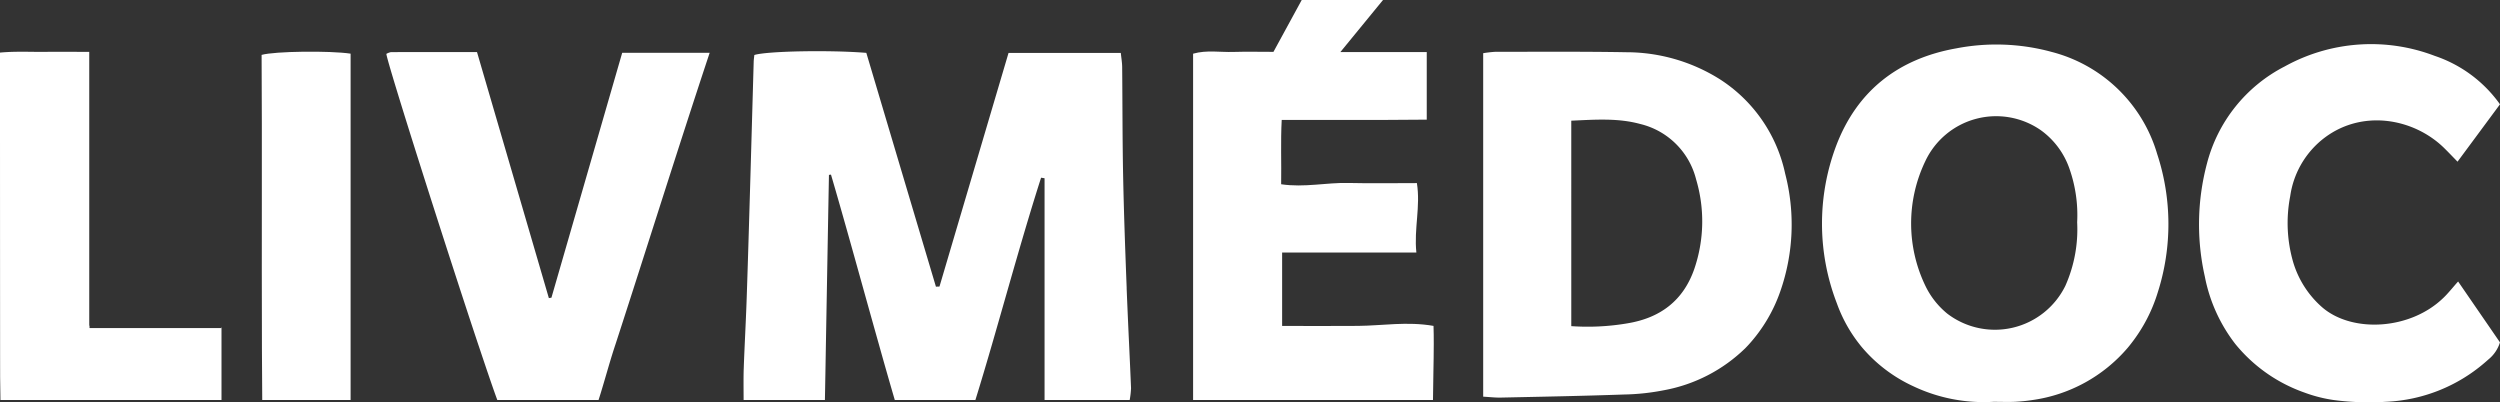 <svg id="Groupe_9" data-name="Groupe 9" xmlns="http://www.w3.org/2000/svg" xmlns:xlink="http://www.w3.org/1999/xlink" width="323.454" height="52.043" viewBox="0 0 323.454 52.043">
  <rect x="0" y="0" width="323.454" height="52.043" fill="#333333" stroke="none"/>
  <defs>
    <clipPath id="clip-path">
      <rect id="Rectangle_15" data-name="Rectangle 15" width="323.454" height="52.043" fill="#fff"/>
    </clipPath>
  </defs>
  <g id="Groupe_1" data-name="Groupe 1" clip-path="url(#clip-path)">
    <path id="Tracé_4" data-name="Tracé 4" d="M235.544,43.476c-.186-4.837-.362-9.678-.46-14.525-.093-4.692-.078-9.394-.124-14.091-.005-.579-.109-1.164-.176-1.831H220.258c-3,10.144-5.969,20.184-8.934,30.225l-.46.016q-4.516-15.154-9.006-30.251c-4.785-.388-12.932-.228-14.489.279-.026.274-.072.569-.083.864q-.2,7.03-.4,14.065c-.16,5.447-.316,10.894-.5,16.341-.067,2.038-.166,4.081-.259,6.125-.047,1.055-.093,2.105-.129,3.161-.041,1-.021,2.721-.016,4.081H196.5c.047-2.38.088-4.8.129-7.242.134-7.376.264-14.913.393-21.886l.264-.036c2.054,7,4.107,14.567,6.187,21.923.683,2.447,1.376,4.873,2.069,7.242h10.428c.735-2.374,1.454-4.8,2.162-7.242,2.105-7.263,4.149-14.7,6.337-21.524l.45.072V57.934h11.013a11.145,11.145,0,0,0,.176-1.536c-.078-1.9-.165-3.8-.253-5.706q-.171-3.608-.316-7.216" transform="translate(-89.772 -6.18)" fill="#fff"/>
    <path id="Tracé_5" data-name="Tracé 5" d="M485.263,12.053a27.269,27.269,0,0,0-12.192-.414c-7.506,1.34-12.813,5.5-15.508,12.554a28.594,28.594,0,0,0,.067,20.422,18.647,18.647,0,0,0,2.912,5.276c.134.176.274.347.419.517a19.234,19.234,0,0,0,6.606,4.966A21.244,21.244,0,0,0,477.9,57.367c1.009,0,1.924.041,2.835-.005.755-.041,1.5-.114,2.229-.228a19.805,19.805,0,0,0,12.275-6.725c.145-.171.284-.341.419-.517a20.4,20.4,0,0,0,3.5-6.7,29.005,29.005,0,0,0-.072-17.857,19.239,19.239,0,0,0-13.827-13.279M469.088,26.211a10.128,10.128,0,0,1,14.924-3.993,10.255,10.255,0,0,1,3.73,5.033,18.1,18.1,0,0,1,.983,6.885,17.994,17.994,0,0,1-1.521,8.209,10.151,10.151,0,0,1-15.281,3.616,10.545,10.545,0,0,1-2.793-3.512,18.594,18.594,0,0,1-.041-16.238" transform="translate(-219.978 -5.38)" fill="#fff"/>
    <path id="Tracé_6" data-name="Tracé 6" d="M401.58,16.5a22.754,22.754,0,0,0-12.094-3.492c-5.638-.1-11.277-.052-16.92-.057a15.072,15.072,0,0,0-1.6.181v44.44c.921.052,1.593.134,2.261.119,5.328-.114,10.656-.212,15.984-.4a29.235,29.235,0,0,0,5.2-.564A20.288,20.288,0,0,0,404.9,51.279c.165-.171.331-.341.486-.517a20,20,0,0,0,4.03-6.844,26.172,26.172,0,0,0,.621-15.2A19.286,19.286,0,0,0,401.58,16.5m-19.217,5.364c3.047-.134,6-.362,8.887.419a9.822,9.822,0,0,1,7.258,7.154,19,19,0,0,1-.222,11.592c-1.417,4.1-4.392,6.357-8.665,7.056a30.631,30.631,0,0,1-7.257.362Z" transform="translate(-179.069 -6.25)" fill="#fff"/>
    <path id="Tracé_7" data-name="Tracé 7" d="M319.76,42.164c-3.254.031-6.5.005-9.828.005v-9.5H327.3c-.321-3.073.554-5.949.067-8.98-3.093,0-5.98.052-8.861-.016-2.861-.067-5.716.616-8.7.166.047-2.824-.078-5.514.072-8.318,2.3,0,4.345-.005,6.394,0s4.112.005,6.171,0c2.023-.005,4.045-.026,6.2-.041V6.74H317.464c1.893-2.312,3.59-4.381,5.52-6.74H312.467q-1.831,3.368-3.657,6.709c-1.831,0-3.507-.041-5.178.01-1.717.057-3.461-.274-5.219.228V51.754h31.037c.01-2.2.1-4.9.1-7.242,0-.843-.005-1.64-.031-2.348-3.419-.595-6.59-.031-9.761,0" transform="translate(-144.048)" fill="#fff"/>
    <path id="Tracé_8" data-name="Tracé 8" d="M581.636,43.864c-4.3,4.185-11.81,4.562-15.674,1.236a12.484,12.484,0,0,1-3.761-5.835,18.2,18.2,0,0,1-.388-8.551,11.513,11.513,0,0,1,3.993-7.2c5-4.169,11.944-2.969,15.969,1.014.559.553,1.1,1.123,1.686,1.723,1.914-2.581,3.7-5,5.493-7.423a16.984,16.984,0,0,0-8.447-6.269,23.069,23.069,0,0,0-19.388,1.36A19.653,19.653,0,0,0,551.039,26.5a30.7,30.7,0,0,0-.269,14.629,20.619,20.619,0,0,0,3.947,8.716,20.126,20.126,0,0,0,8.928,6.275,18.428,18.428,0,0,0,3.787.967,34.99,34.99,0,0,0,6.792.228,20.949,20.949,0,0,0,12.7-5.012c.181-.155.357-.305.533-.466a4.575,4.575,0,0,0,1.495-2.209c-1.728-2.519-3.44-5-5.416-7.878-.786.885-1.3,1.542-1.9,2.116" transform="translate(-265.502 -5.332)" fill="#fff"/>
    <path id="Tracé_9" data-name="Tracé 9" d="M117.991,44.8c-.114.021-.222.036-.331.057q-4.648-15.914-9.3-31.839c-3.818,0-7.475,0-11.127.01a1.936,1.936,0,0,0-.6.228c.15,1.309,7.635,24.83,11.867,37.539.062.176.119.347.176.517,1.05,3.145,1.878,5.566,2.312,6.725h13.1c.7-2.173,1.324-4.547,2.033-6.725.057-.171.114-.347.171-.517,4.045-12.441,8.08-25.352,12.172-37.679H127.147q-4.586,15.868-9.156,31.684" transform="translate(-46.646 -6.285)" fill="#fff"/>
    <path id="Tracé_10" data-name="Tracé 10" d="M11.583,48.385a.088.088,0,0,0-.036-.005V12.957c-2.069,0-3.89-.021-5.711,0S2.195,12.869.2,13.034L0,13.05v3.093Q0,33.454.012,50.76v.517c0,1.252.005,2.5.005,3.755v.026l.036,2.535L.058,58h28.6V48.691H11.583Z" transform="translate(0 -6.247)" fill="#fff"/>
    <path id="Tracé_11" data-name="Tracé 11" d="M65.432,13.34c.072,11.546-.005,25.057.041,37.41v.517c.005,2.286.021,4.542.041,6.725H76.947V13.179c-2.659-.4-9.839-.321-11.515.16" transform="translate(-31.585 -6.237)" fill="#fff"/>
    <path id="Tracé_12" data-name="Tracé 12" d="M55.392,81.924h.047c-.016-.047-.031-.093-.047-.134Z" transform="translate(-26.739 -39.481)" fill="#fff"/>
  </g>
</svg>
